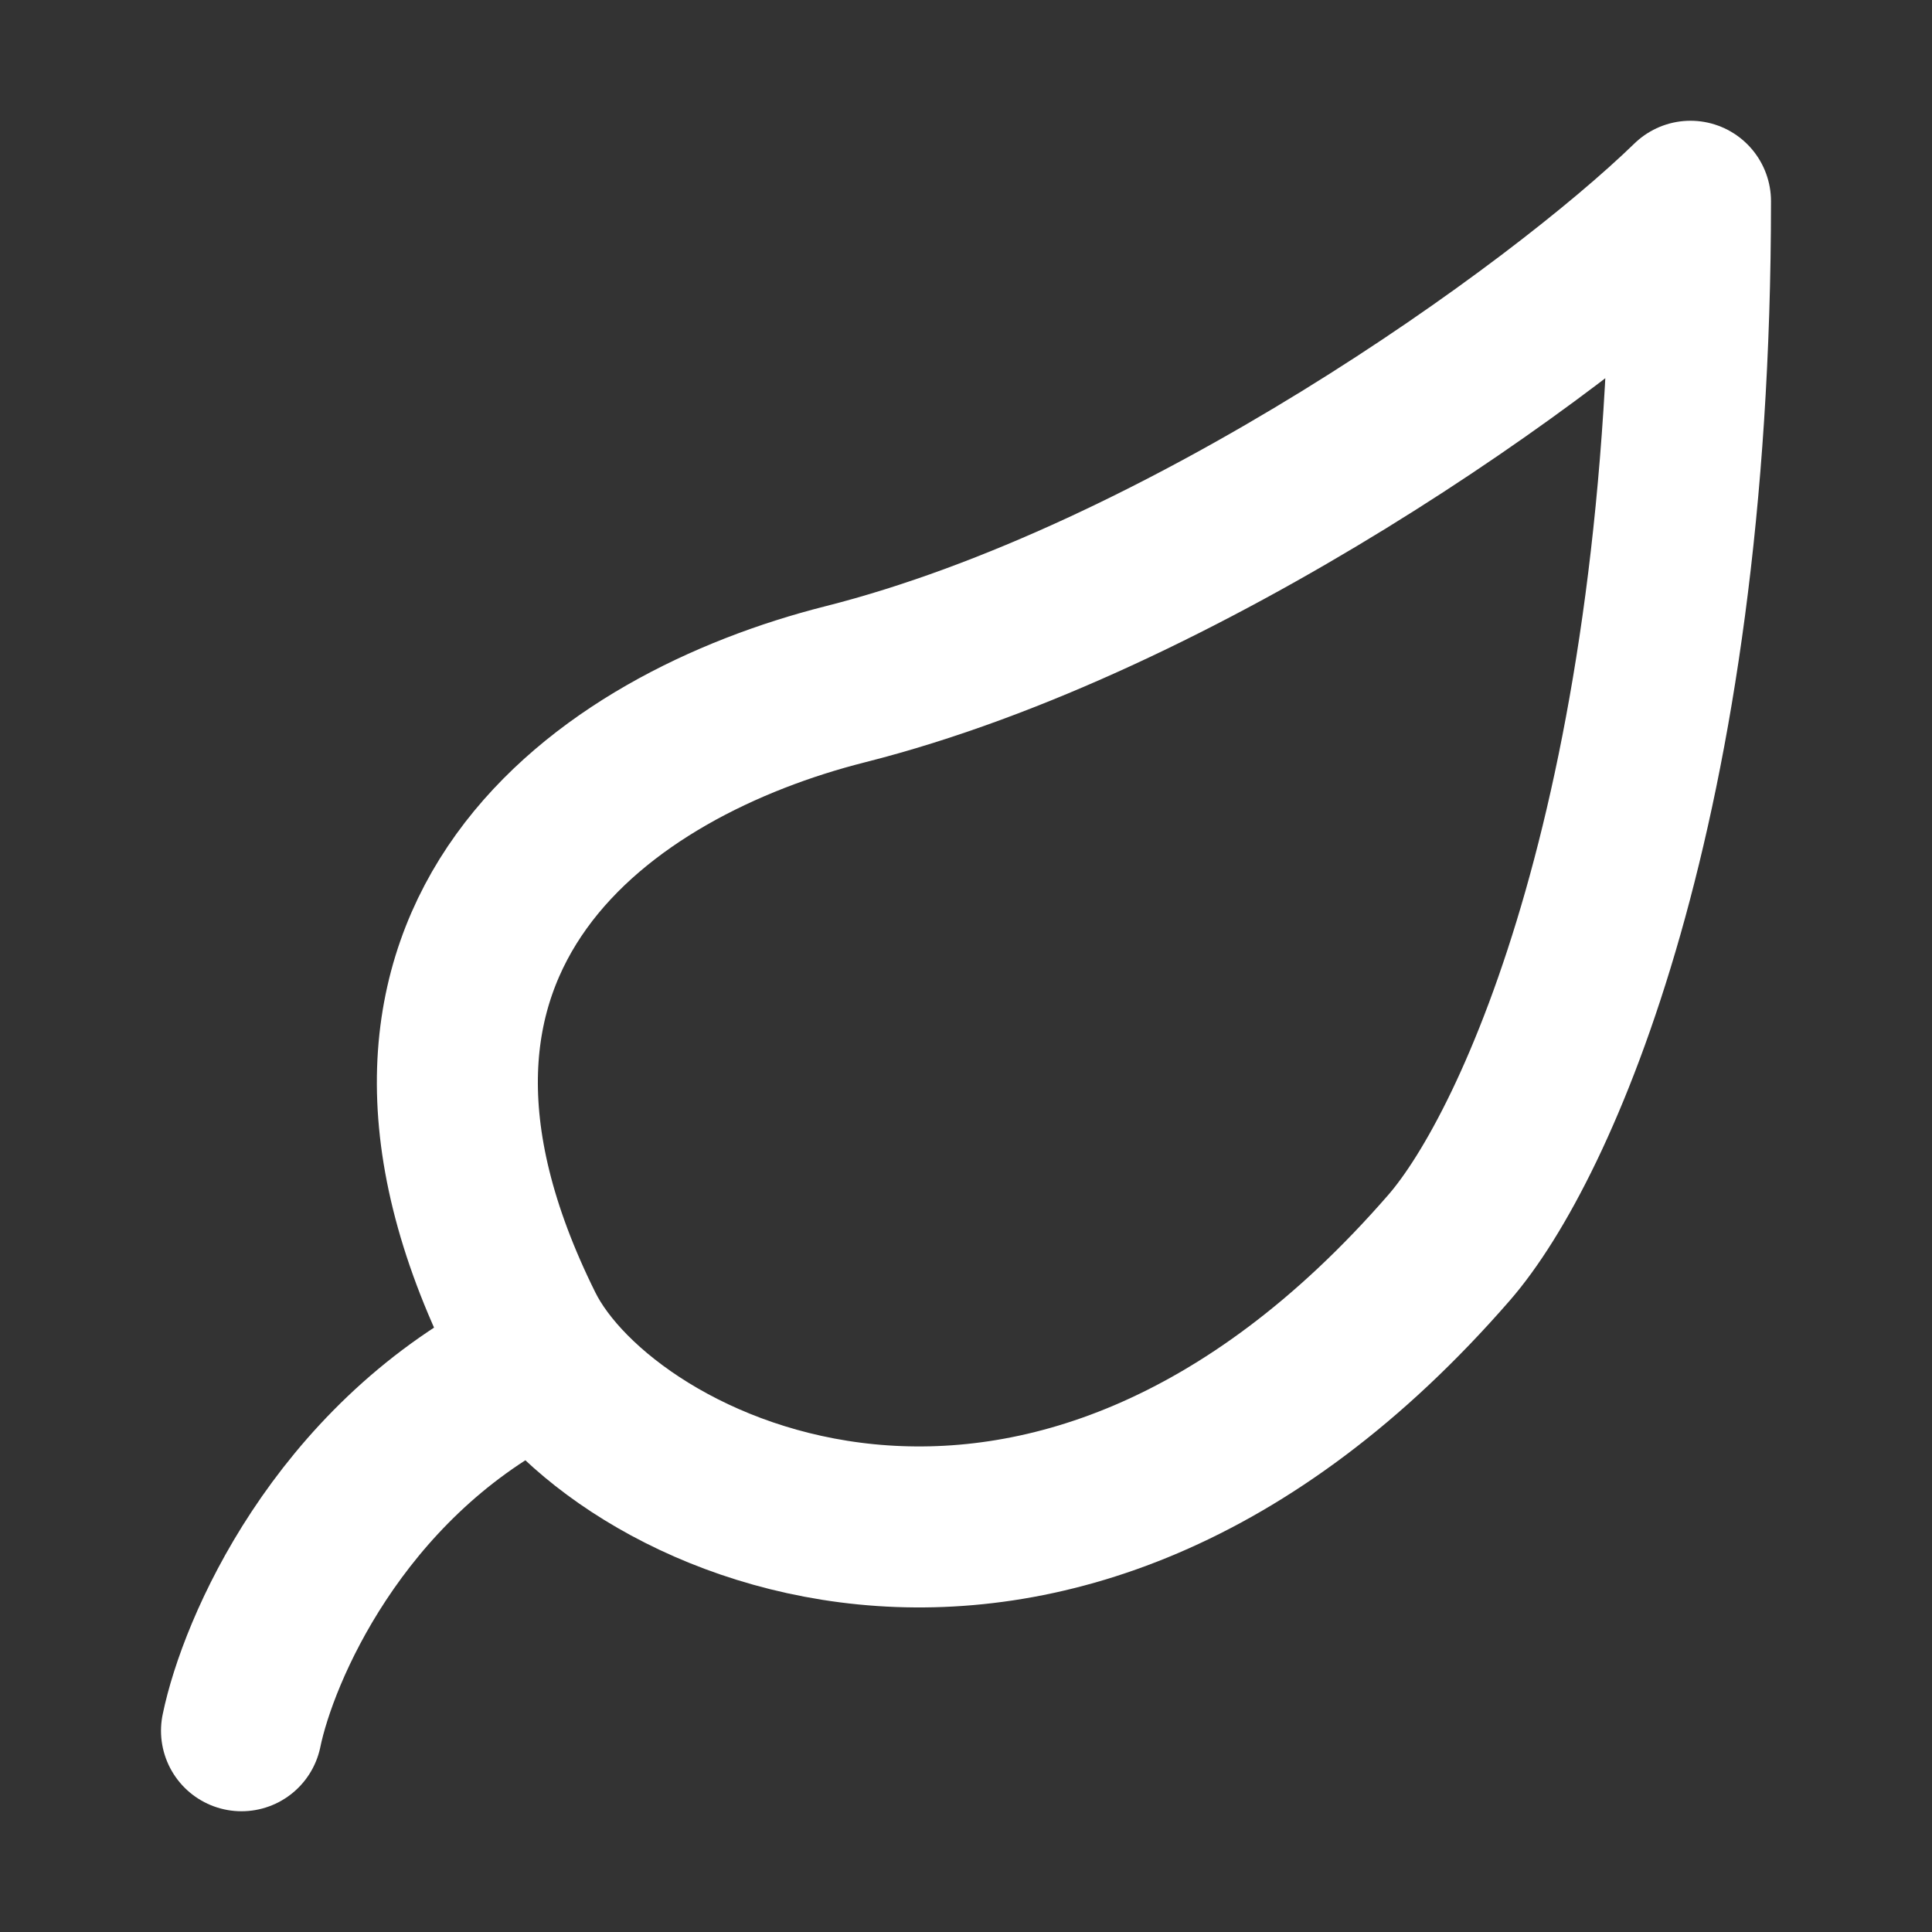 <svg xmlns="http://www.w3.org/2000/svg" fill="none" viewBox="0 0 48 48" height="24" width="24"><rect x="0" y="0" width="48" height="48" fill="#333333" stroke="none"/><path stroke-linejoin="round" stroke-linecap="round" stroke-width="4" stroke="#ffffff" fill="none" d="M21 17C29.385 14.879 38.665 8.24 42 5C42 20 38.199 28.472 36 31C26 42.5 15.065 37.159 13 33C8.145 23.223 15.07 18.5 21 17Z"></path><path stroke-linejoin="round" stroke-linecap="round" stroke-width="4" stroke="#ffffff" d="M6 43C6.412 41 8.388 36.4 13 34"></path></svg>